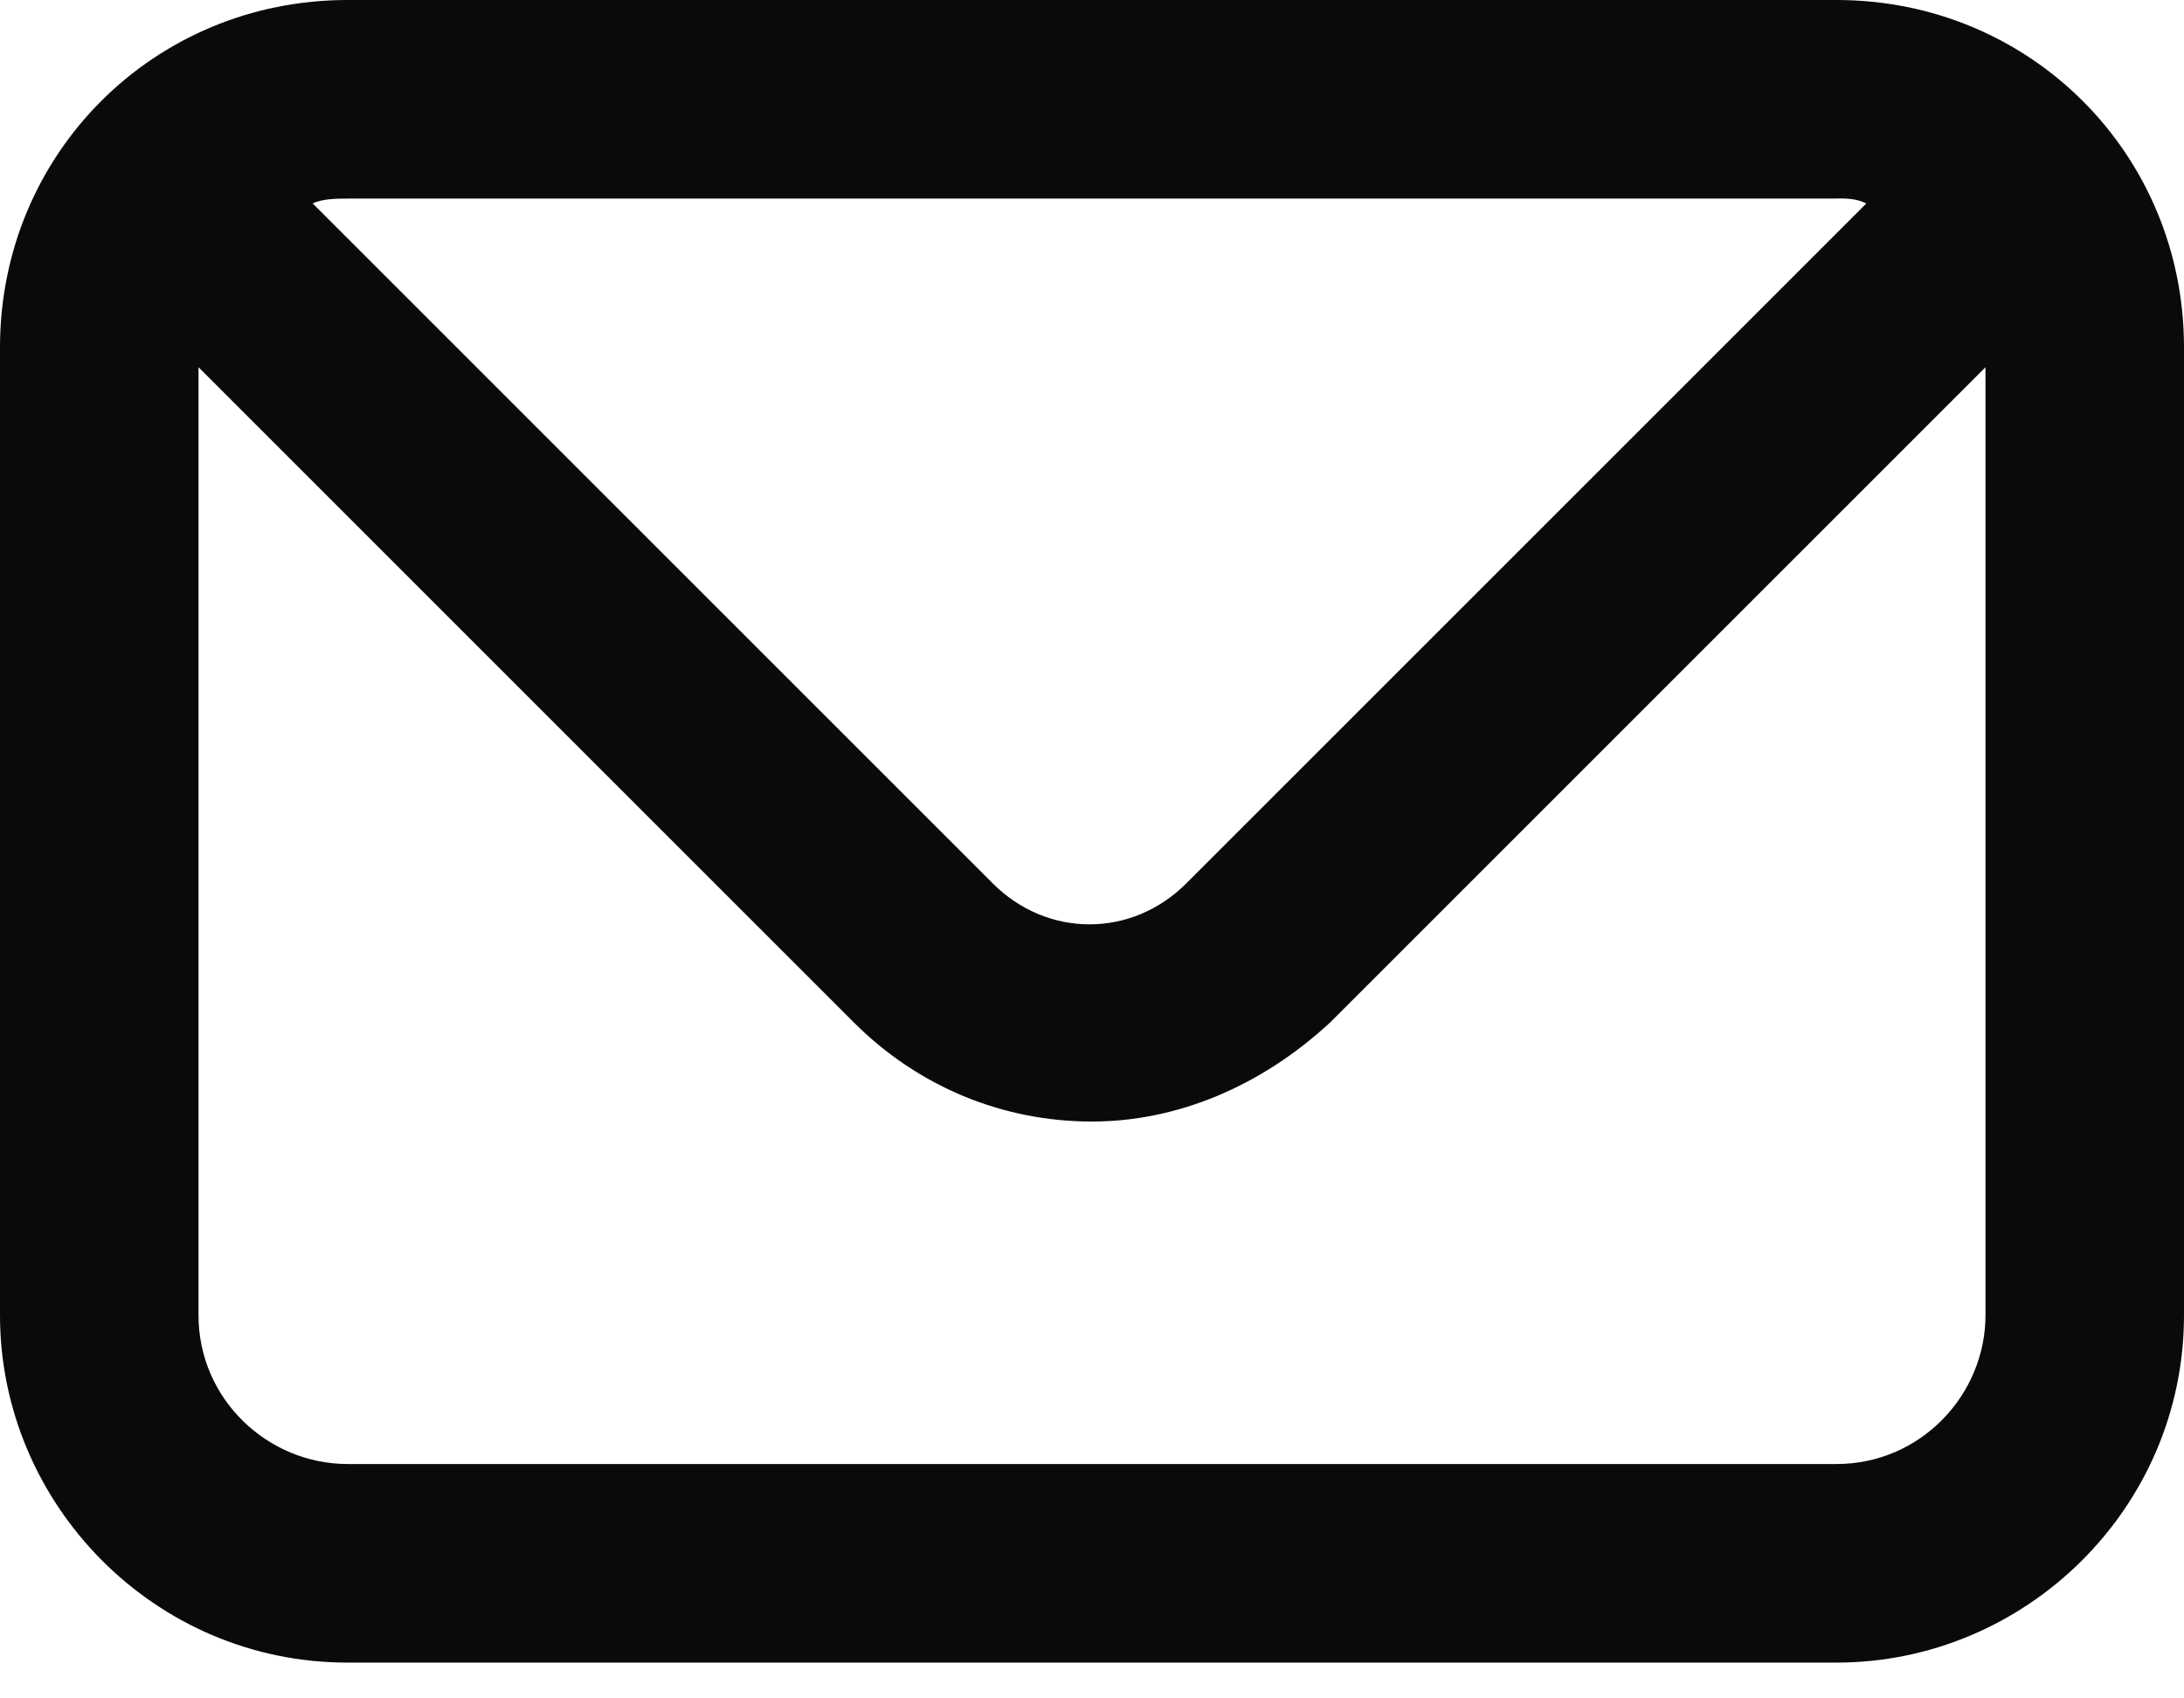 <svg xmlns="http://www.w3.org/2000/svg" width="18" height="14" viewBox="0 0 18 14">
    <g fill="none" fill-rule="evenodd">
        <g fill="#0A0A0A" fill-rule="nonzero">
            <g>
                <g>
                    <path d="M15.136 0H2.864C1.268 0 0 1.268 0 2.864v7.977c0 1.554 1.268 2.864 2.864 2.864h12.272c1.555 0 2.864-1.269 2.864-2.864V2.864C18 1.268 16.732 0 15.136 0zm0 1.636c.082 0 .164 0 .246.041L9.777 7.282c-.45.45-1.145.45-1.595 0L2.577 1.677c.082-.04.205-.04.287-.04h12.272zm0 10.432H2.864c-.655 0-1.228-.532-1.228-1.227V3.027l5.4 5.4c.532.532 1.228.818 1.964.818.695 0 1.39-.286 1.964-.818l5.4-5.4v7.814c0 .654-.532 1.227-1.228 1.227z" transform="translate(-928 -74) translate(918 62) translate(10 12)"/>
                </g>
            </g>
        </g>
    </g>
</svg>
